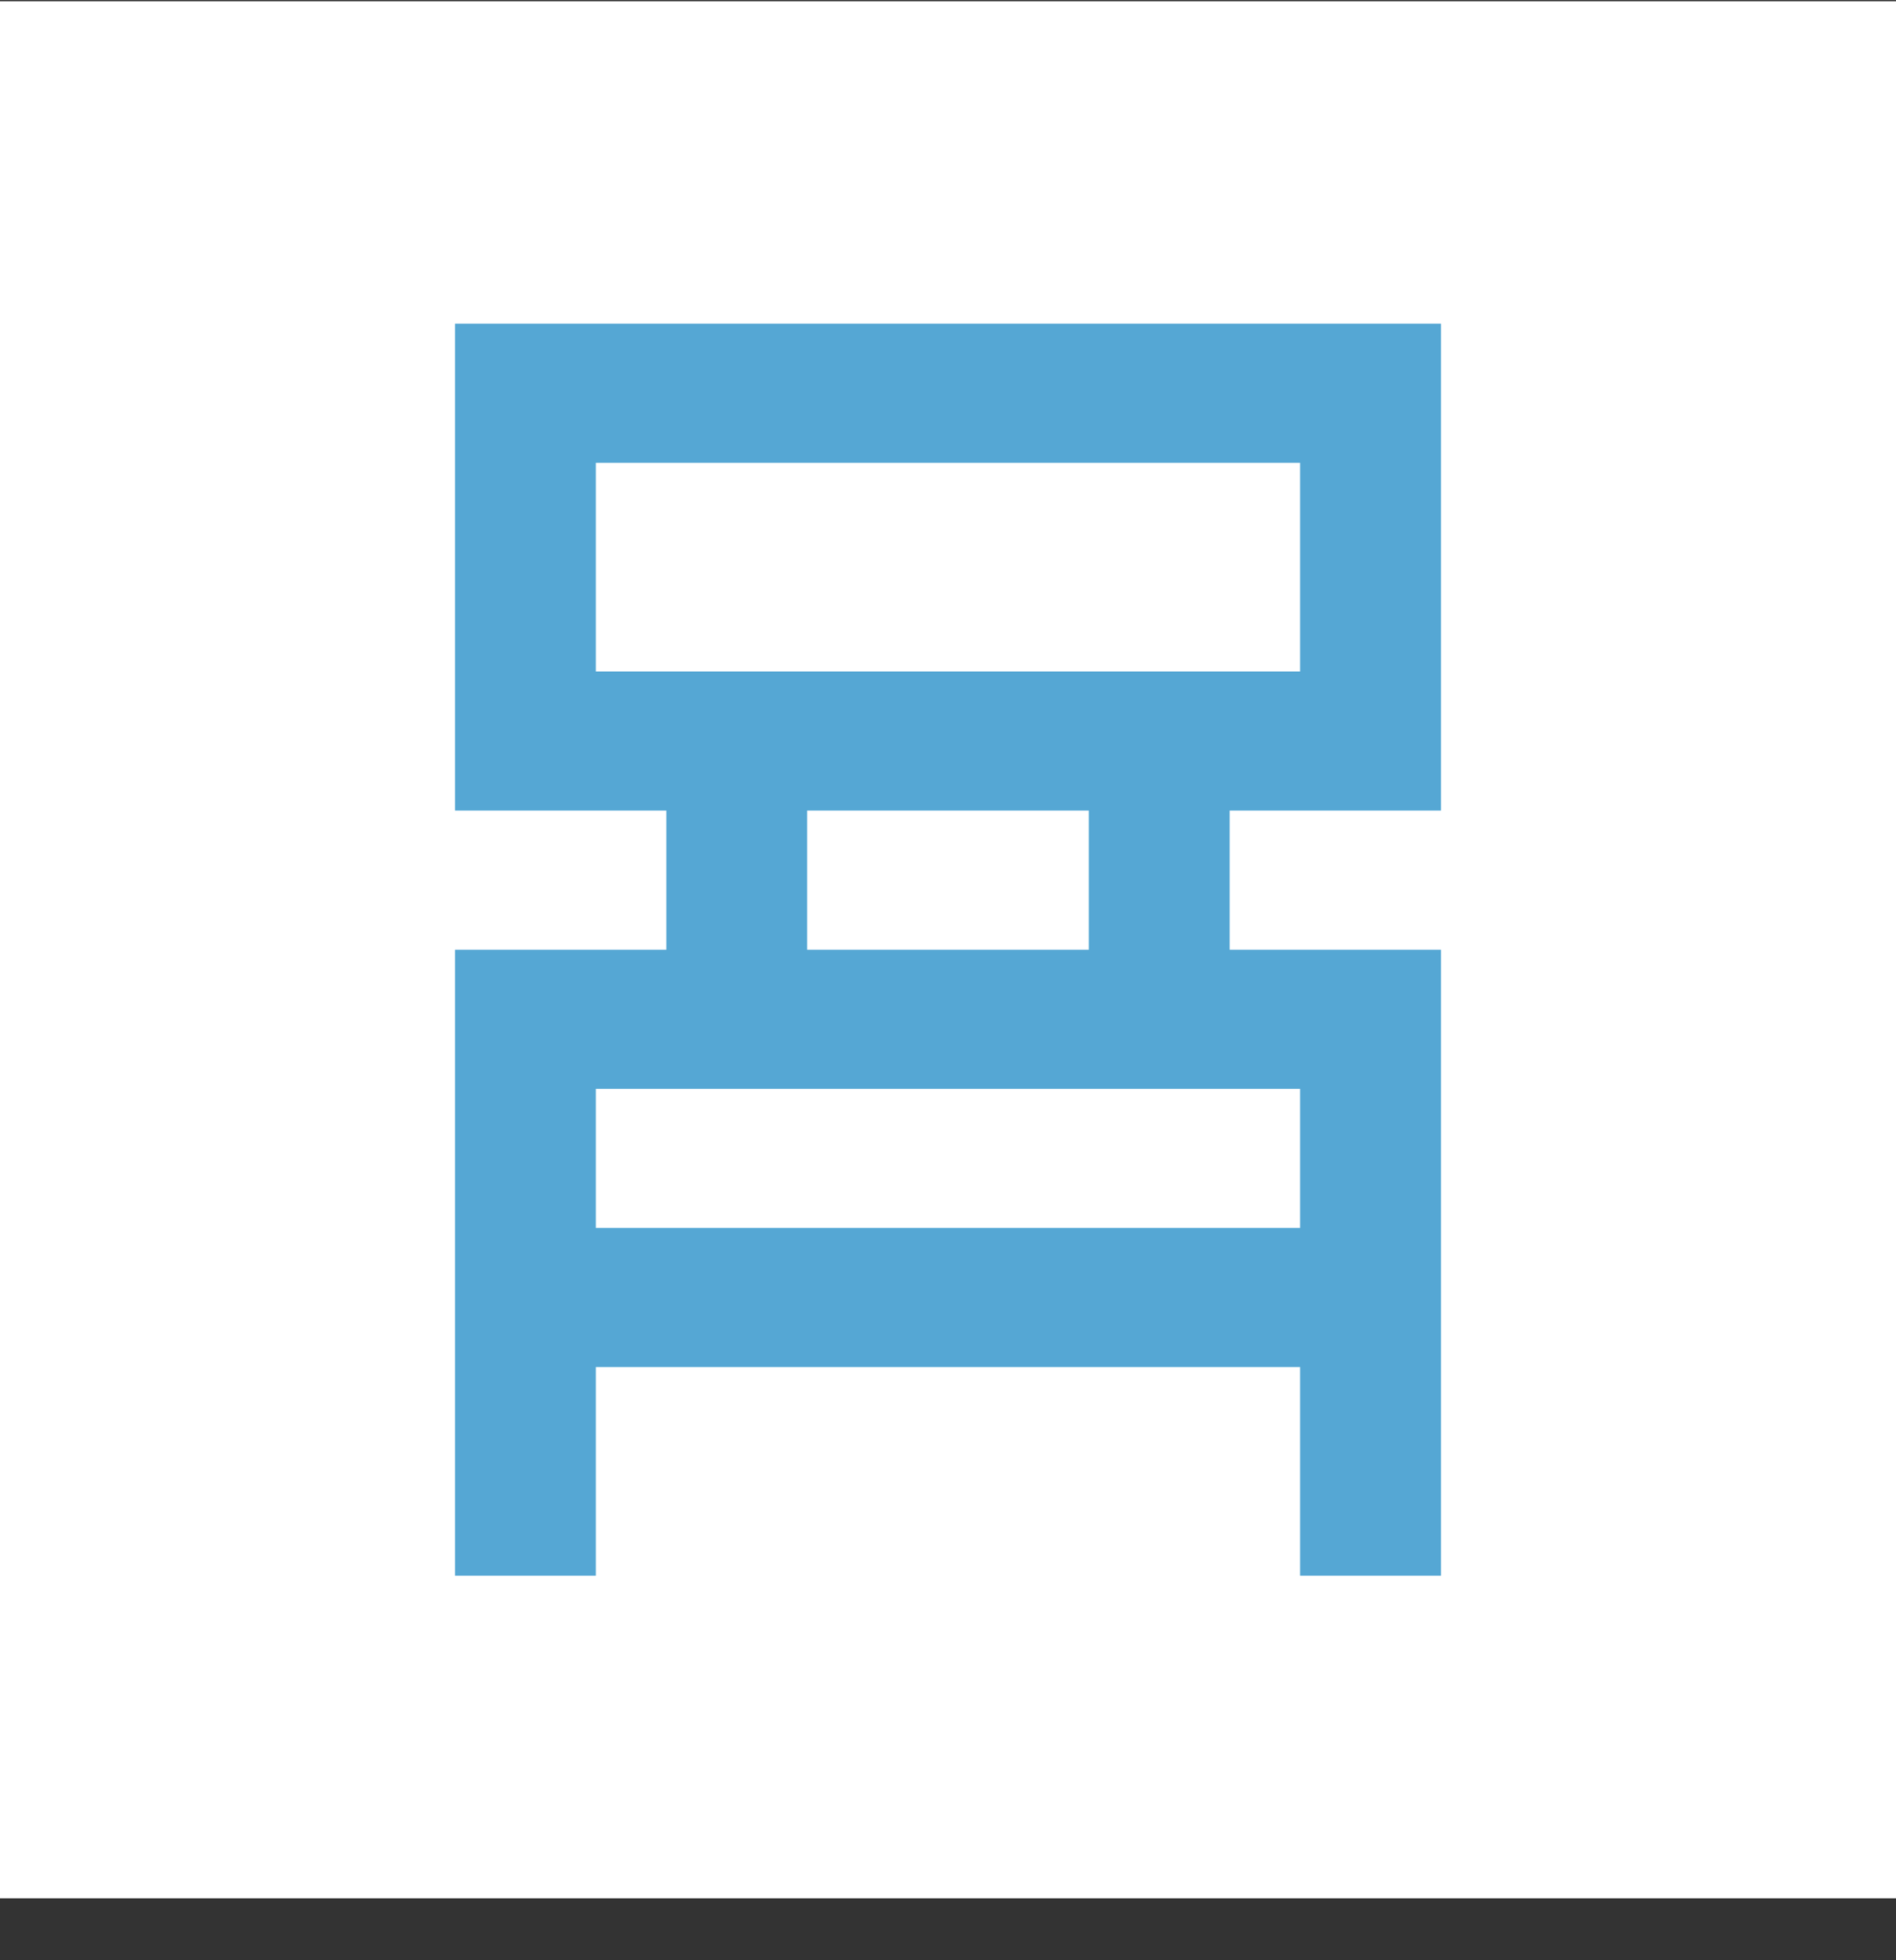 <svg width="30" height="31" viewBox="0 0 30 31" fill="none" xmlns="http://www.w3.org/2000/svg">
<rect x="0" y="0" width="30" height="31" fill="#333333" stroke="none"/>
<rect x="-0" y="0.02" width="30" height="30" fill="white"/>
<path d="M7.2 24.919V15.019H10.543V12.819H7.2V5.119H22.8V12.819H19.457V15.019H22.8V24.919H20.571V21.619H9.428V24.919H7.2ZM9.428 10.619H20.571V7.319H9.428V10.619ZM12.771 15.019H17.228V12.819H12.771V15.019ZM9.428 19.419H20.571V17.219H9.428V19.419Z" fill="#55A7D4"/>
</svg>

